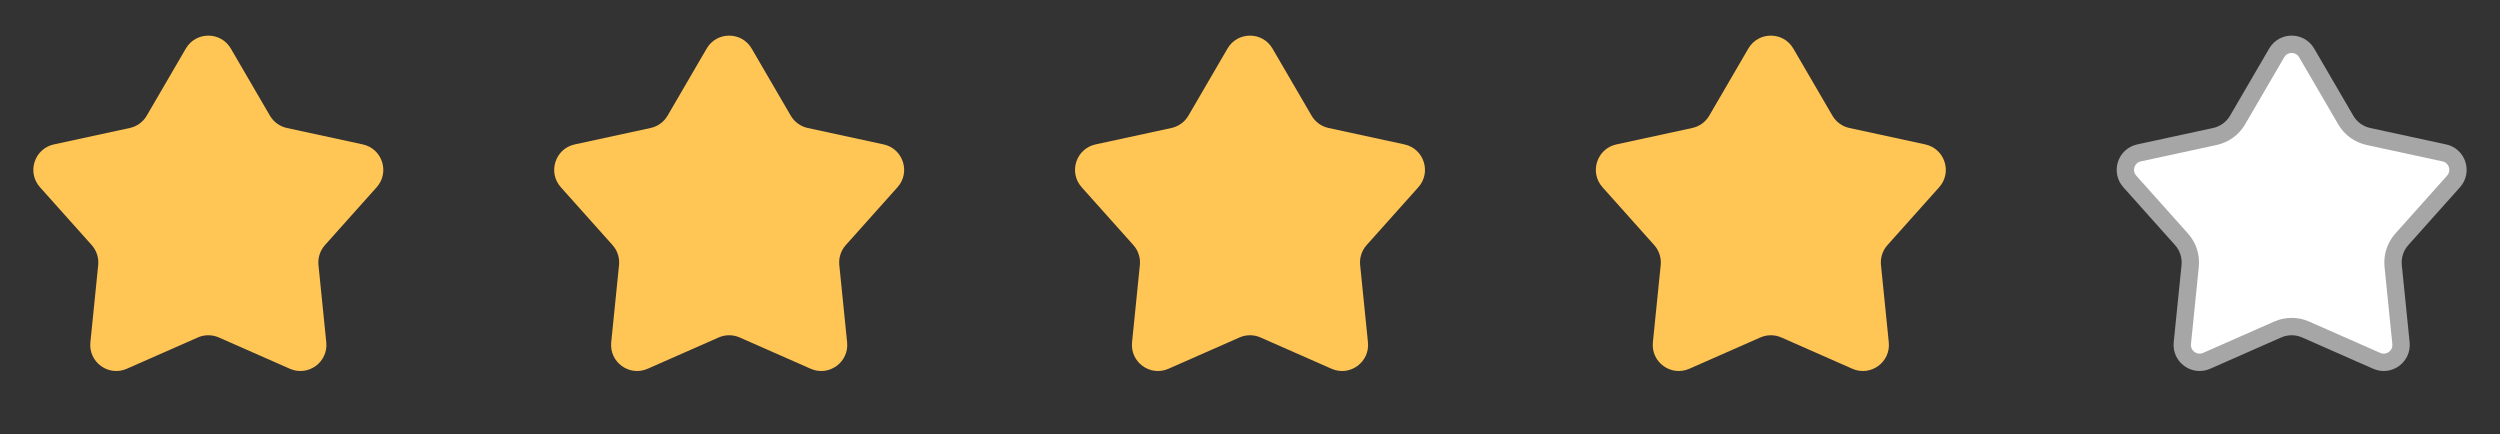 <svg width="144" height="25" viewBox="0 0 144 25" fill="none" xmlns="http://www.w3.org/2000/svg">
<rect x="0" y="0" width="144" height="25" fill="#333333" stroke="none"/>
<path d="M10.704 2.797C11.282 1.804 12.718 1.804 13.296 2.797L15.547 6.661C15.759 7.025 16.114 7.283 16.525 7.372L20.896 8.318C22.019 8.562 22.463 9.926 21.697 10.784L18.717 14.118C18.437 14.432 18.301 14.85 18.344 15.269L18.794 19.718C18.91 20.861 17.749 21.705 16.697 21.241L12.605 19.438C12.22 19.268 11.78 19.268 11.395 19.438L7.303 21.241C6.251 21.705 5.09 20.861 5.206 19.718L5.656 15.269C5.699 14.85 5.563 14.432 5.283 14.118L2.303 10.784C1.537 9.926 1.981 8.562 3.104 8.318L7.475 7.372C7.886 7.283 8.241 7.025 8.453 6.661L10.704 2.797Z" fill="#FFC555"/>
<path d="M40.704 2.797C41.282 1.804 42.718 1.804 43.296 2.797L45.547 6.661C45.759 7.025 46.114 7.283 46.525 7.372L50.896 8.318C52.019 8.562 52.463 9.926 51.697 10.784L48.717 14.118C48.437 14.432 48.301 14.85 48.344 15.269L48.794 19.718C48.91 20.861 47.749 21.705 46.697 21.241L42.605 19.438C42.219 19.268 41.781 19.268 41.395 19.438L37.303 21.241C36.251 21.705 35.09 20.861 35.206 19.718L35.656 15.269C35.699 14.85 35.563 14.432 35.283 14.118L32.303 10.784C31.537 9.926 31.981 8.562 33.104 8.318L37.475 7.372C37.886 7.283 38.241 7.025 38.453 6.661L40.704 2.797Z" fill="#FFC555"/>
<path d="M70.704 2.797C71.282 1.804 72.718 1.804 73.296 2.797L75.547 6.661C75.759 7.025 76.114 7.283 76.525 7.372L80.896 8.318C82.019 8.562 82.463 9.926 81.697 10.784L78.717 14.118C78.437 14.432 78.301 14.85 78.344 15.269L78.794 19.718C78.91 20.861 77.749 21.705 76.697 21.241L72.605 19.438C72.219 19.268 71.781 19.268 71.395 19.438L67.303 21.241C66.251 21.705 65.09 20.861 65.206 19.718L65.656 15.269C65.699 14.85 65.563 14.432 65.283 14.118L62.303 10.784C61.537 9.926 61.981 8.562 63.104 8.318L67.475 7.372C67.886 7.283 68.241 7.025 68.453 6.661L70.704 2.797Z" fill="#FFC555"/>
<path d="M100.704 2.797C101.282 1.804 102.718 1.804 103.296 2.797L105.547 6.661C105.759 7.025 106.114 7.283 106.525 7.372L110.896 8.318C112.019 8.562 112.463 9.926 111.697 10.784L108.717 14.118C108.437 14.432 108.301 14.85 108.344 15.269L108.794 19.718C108.91 20.861 107.749 21.705 106.697 21.241L102.605 19.438C102.22 19.268 101.78 19.268 101.395 19.438L97.303 21.241C96.251 21.705 95.09 20.861 95.206 19.718L95.656 15.269C95.699 14.85 95.563 14.432 95.283 14.118L92.303 10.784C91.537 9.926 91.981 8.562 93.104 8.318L97.475 7.372C97.886 7.283 98.241 7.025 98.453 6.661L100.704 2.797Z" fill="#FFC555"/>
<path d="M131.136 3.049C131.522 2.386 132.478 2.386 132.864 3.049L135.115 6.912C135.397 7.398 135.871 7.742 136.42 7.861L140.79 8.807C141.539 8.969 141.835 9.879 141.324 10.451L138.345 13.785C137.97 14.204 137.79 14.76 137.846 15.319L138.297 19.768C138.374 20.53 137.6 21.093 136.898 20.784L132.806 18.98C132.293 18.754 131.707 18.754 131.194 18.98L127.102 20.784C126.4 21.093 125.626 20.53 125.703 19.768L126.154 15.319C126.21 14.76 126.03 14.204 125.655 13.785L122.676 10.451C122.165 9.879 122.461 8.969 123.21 8.807L127.58 7.861C128.129 7.742 128.603 7.398 128.885 6.912L131.136 3.049Z" fill="white" stroke="#A6A6A6"/>
</svg>

